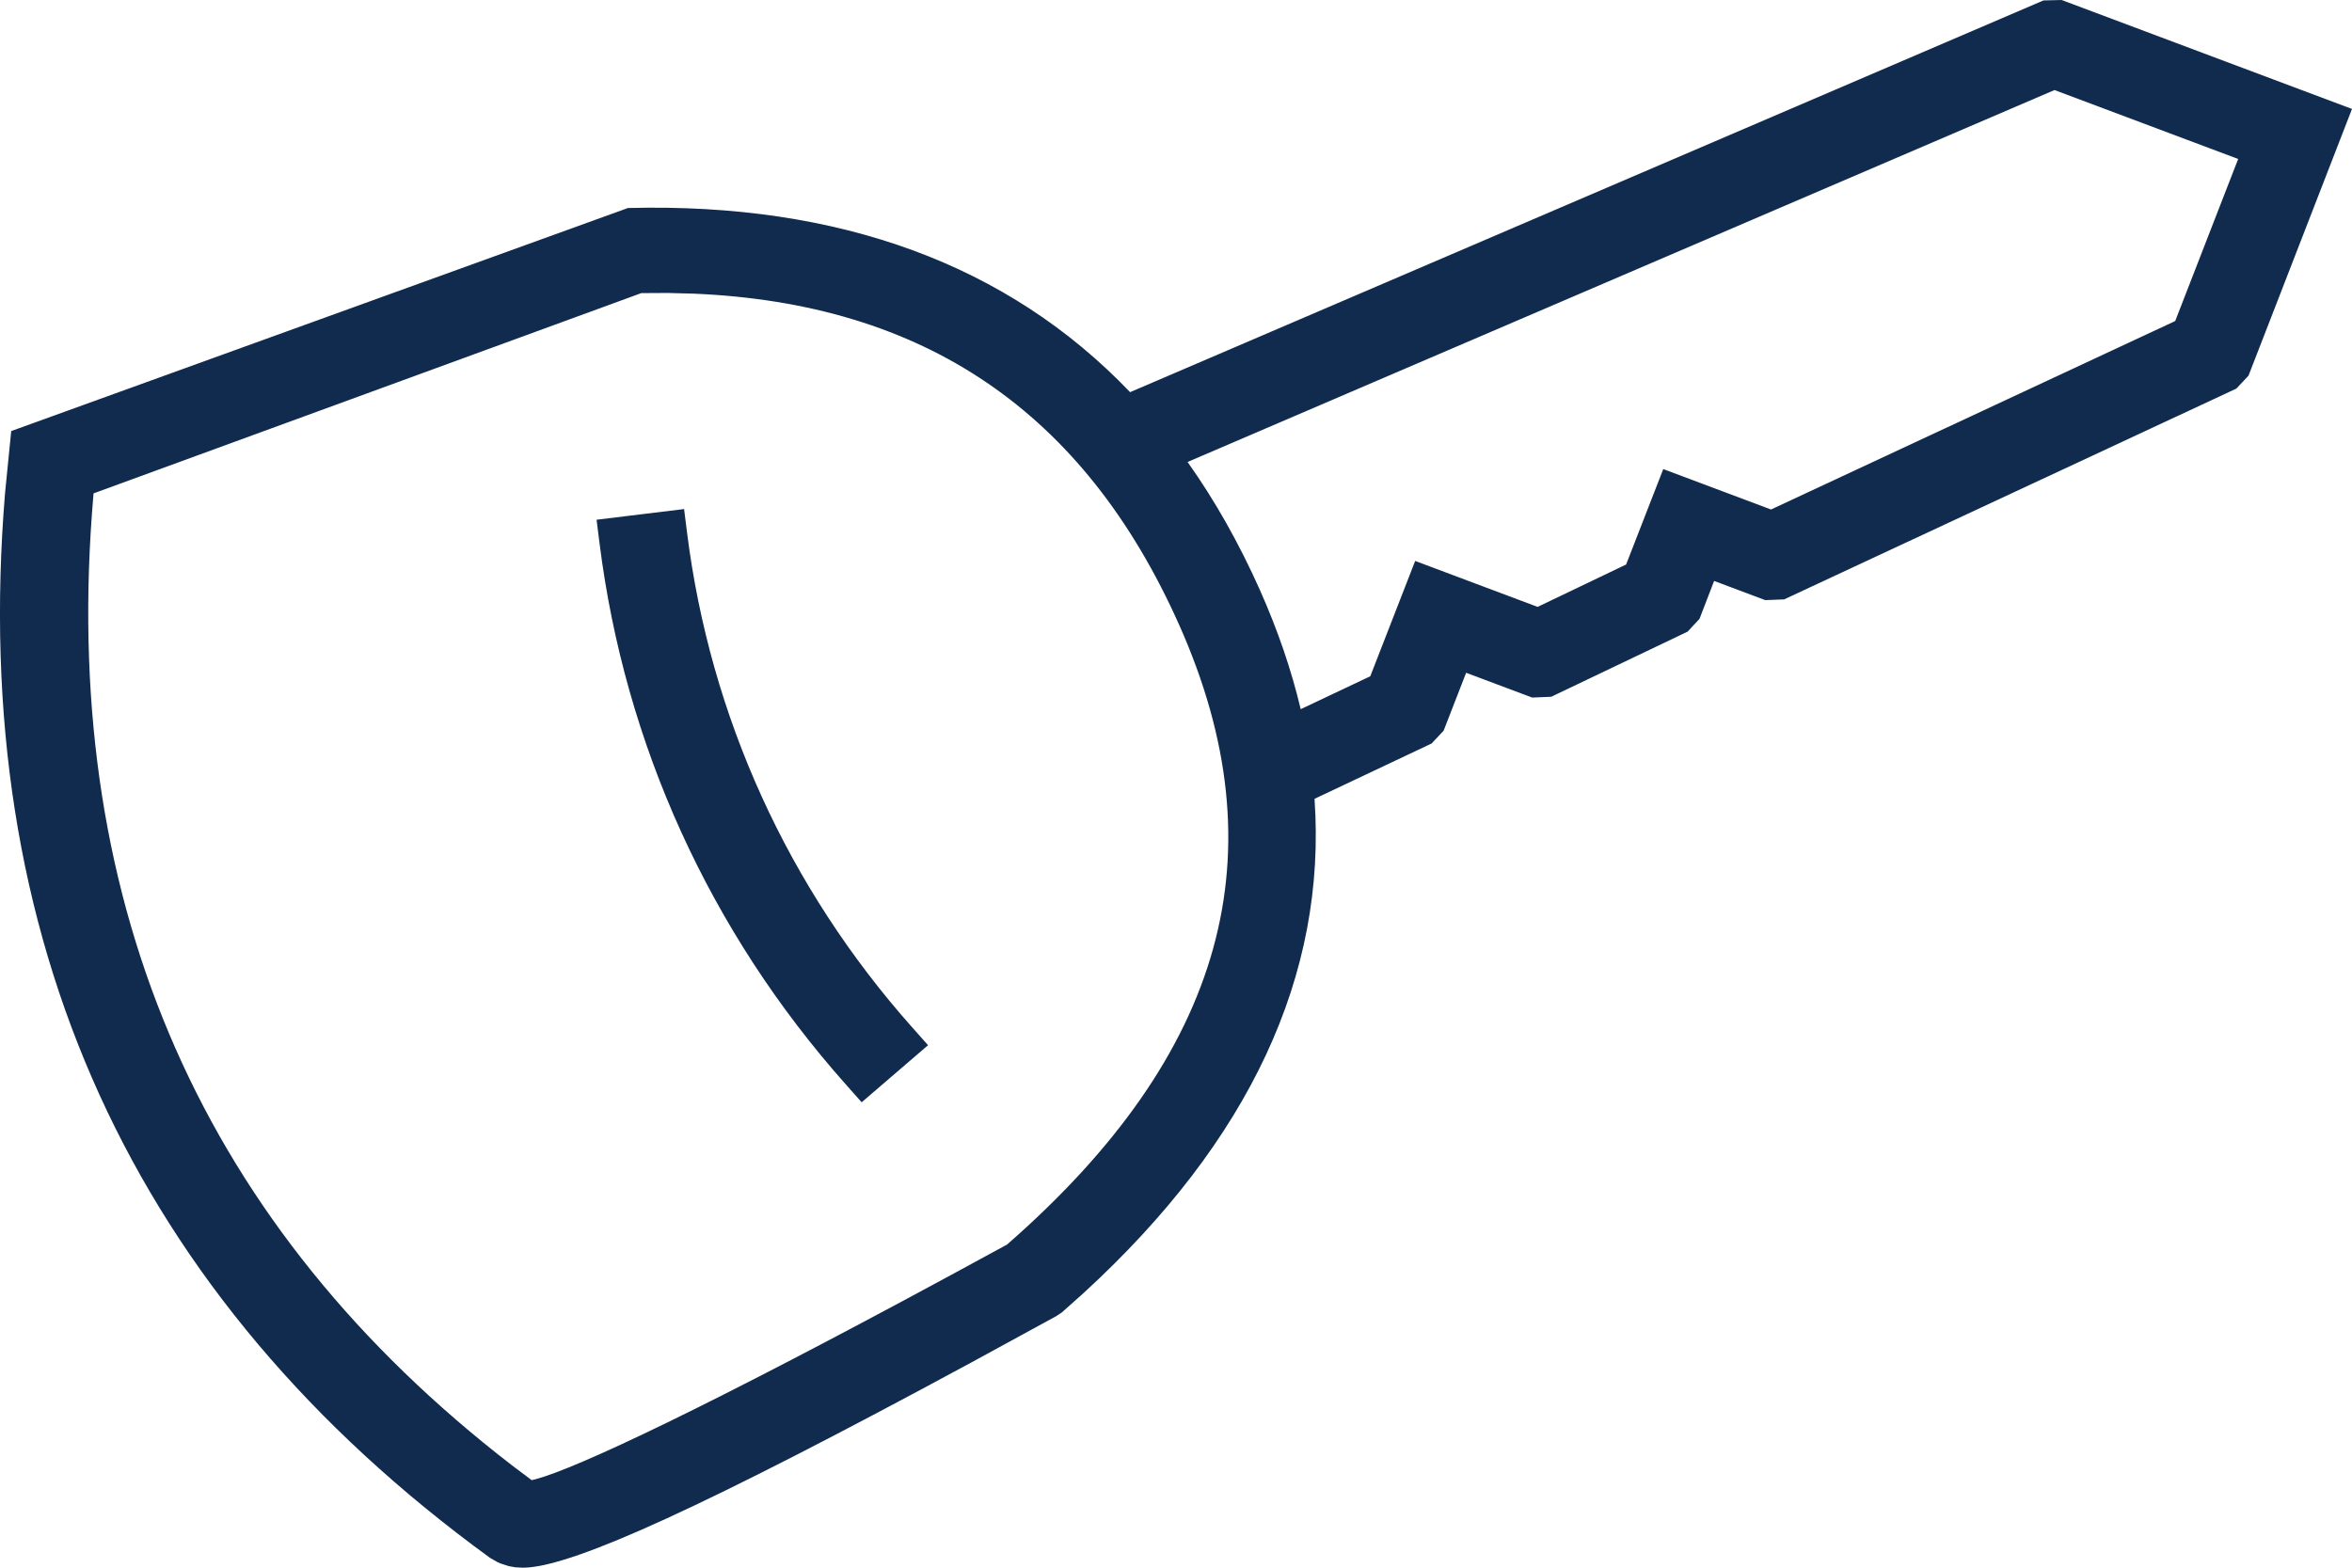 <?xml version="1.0" encoding="UTF-8"?>
<svg width="48px" height="32px" viewBox="0 0 48 32" version="1.1" xmlns="http://www.w3.org/2000/svg" xmlns:xlink="http://www.w3.org/1999/xlink">
    <title>xIcons/GeneralSystems/Browse/48</title>
    <g id="CC-Page" stroke="none" stroke-width="1" fill="none" fill-rule="evenodd">
        <g transform="translate(-852, -558)" fill="#102B4E" id="Group">
            <g transform="translate(852, 550)" id="xIcons/GeneralSystems/Browse/48">
                <path d="M42.074,8 L48,10.224 L45.888,15.668 L45.64,15.932 L36.41,20.235 L36.025,20.25 L34.982,19.858 L34.684,20.632 L34.441,20.893 L31.659,22.222 L31.27,22.239 L29.921,21.733 L29.462,22.914 L29.217,23.176 L26.827,24.306 C27.079,27.899 25.505,31.283 22.121,34.387 L21.671,34.789 L21.555,34.866 L19.812,35.817 C14.304,38.797 11.767,39.927 10.761,39.997 L10.666,40 L10.516,39.992 L10.38,39.968 L10.21,39.912 L10.155,39.888 L10.001,39.8 C2.687,34.476 -0.647,27.148 0.103,18.066 L0.229,16.799 L12.815,12.246 C17.131,12.134 20.574,13.402 23.063,16.005 L41.703,8.009 L42.074,8 Z M13.628,13.98 L13.088,13.983 L1.909,18.071 L1.876,18.488 C1.287,26.551 4.16,33.059 10.441,37.905 L10.85,38.213 L10.925,38.196 C11.769,37.972 14.434,36.719 19.408,34.026 L20.552,33.404 C25.009,29.508 26.138,25.409 24.065,20.756 C22.121,16.395 18.853,14.191 14.156,13.994 L13.628,13.98 Z M13.961,18.391 L14.021,18.869 C14.493,22.627 16.082,26.121 18.618,28.973 L18.618,28.973 L18.94,29.335 L17.585,30.5 L17.263,30.137 C14.49,27.019 12.751,23.196 12.235,19.086 L12.235,19.086 L12.175,18.609 L13.961,18.391 Z M41.929,9.838 L24.236,17.43 C24.793,18.214 25.286,19.087 25.714,20.047 C26.078,20.865 26.355,21.675 26.545,22.476 L27.965,21.804 L28.881,19.45 L31.38,20.388 L33.186,19.523 L33.944,17.575 L36.143,18.4 L44.392,14.553 L45.677,11.245 L41.929,9.838 Z" id="Key"></path>
            </g>
        </g>
    </g>
</svg>